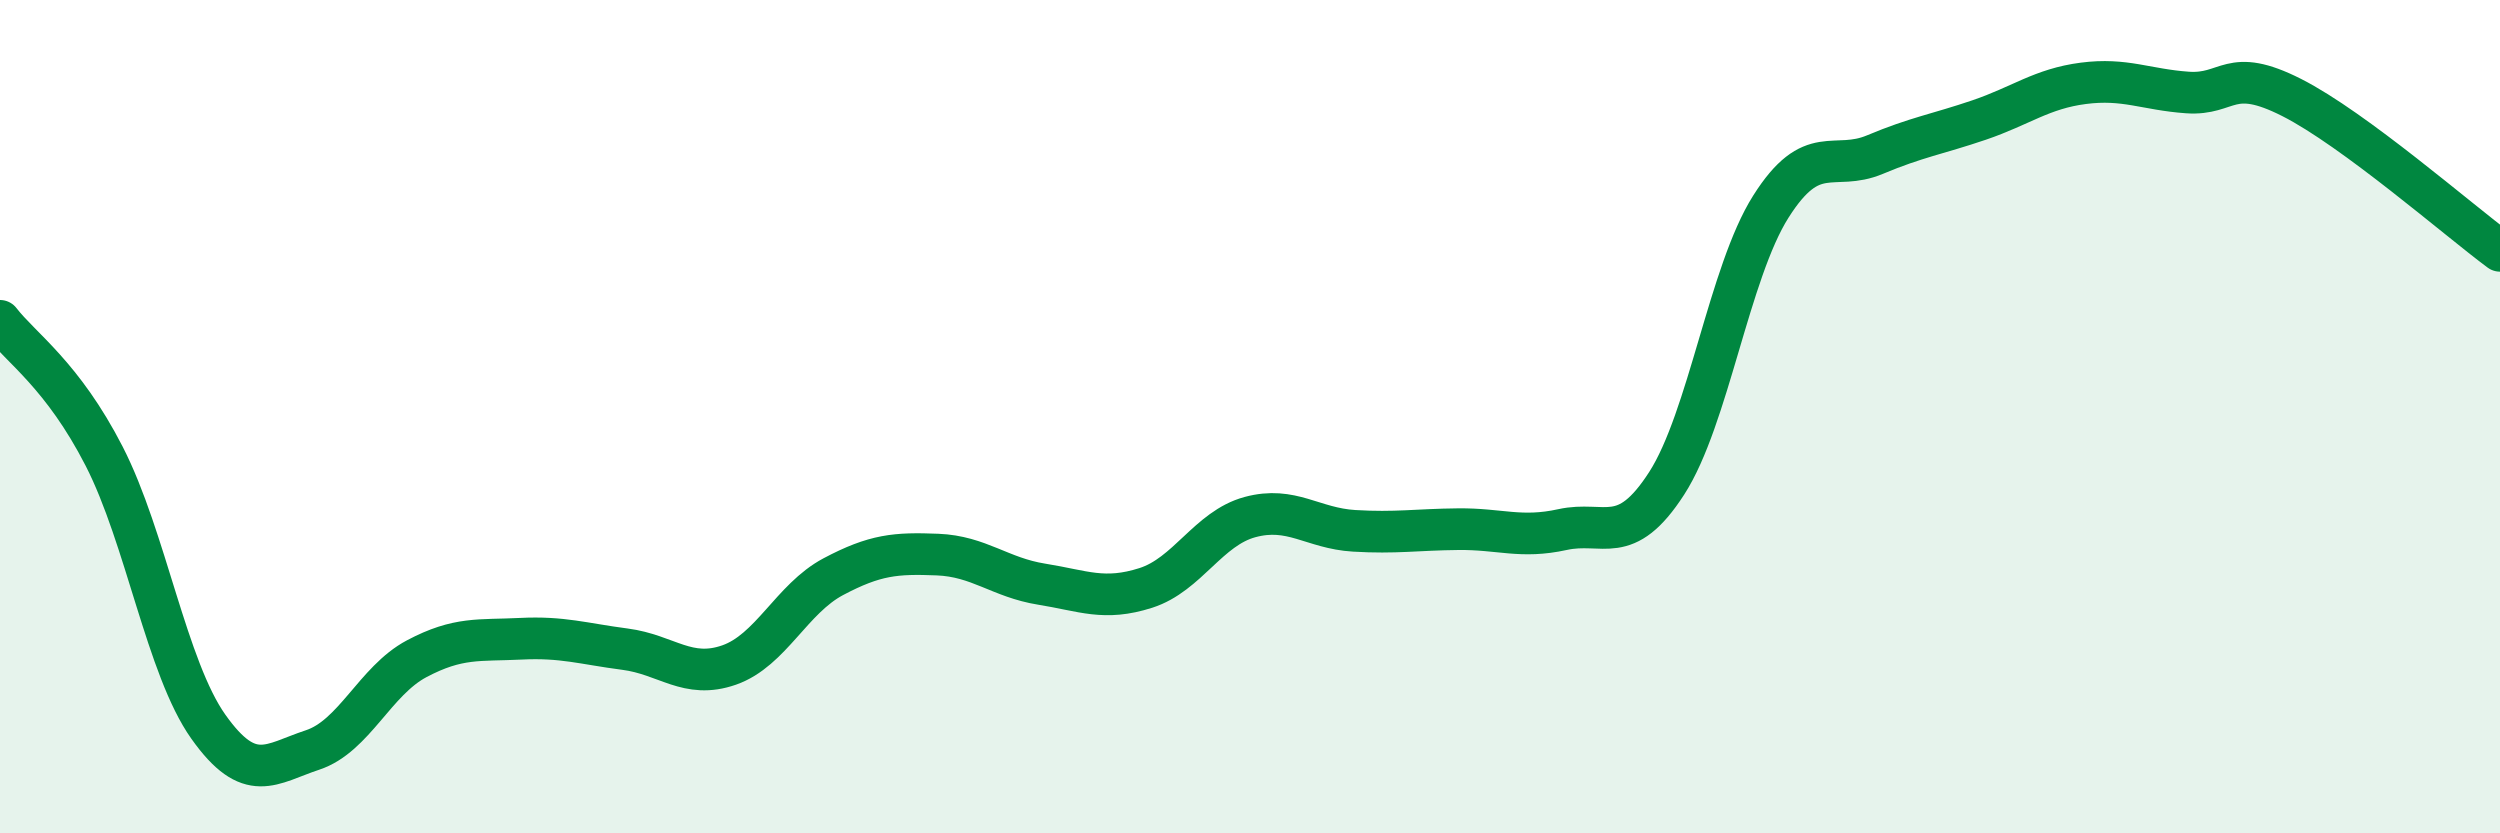 
    <svg width="60" height="20" viewBox="0 0 60 20" xmlns="http://www.w3.org/2000/svg">
      <path
        d="M 0,7.7 C 0.5,8.35 1.5,9 2.5,10.95 C 3.5,12.9 4,16.03 5,17.44 C 6,18.85 6.5,18.33 7.5,18 C 8.5,17.67 9,16.34 10,15.81 C 11,15.28 11.5,15.38 12.5,15.33 C 13.5,15.28 14,15.45 15,15.58 C 16,15.71 16.5,16.31 17.5,15.96 C 18.5,15.61 19,14.37 20,13.84 C 21,13.31 21.5,13.27 22.5,13.31 C 23.5,13.35 24,13.86 25,14.02 C 26,14.18 26.5,14.43 27.5,14.11 C 28.5,13.79 29,12.68 30,12.41 C 31,12.14 31.5,12.68 32.5,12.74 C 33.5,12.8 34,12.71 35,12.7 C 36,12.69 36.5,12.93 37.5,12.71 C 38.5,12.49 39,13.15 40,11.6 C 41,10.05 41.5,6.54 42.5,4.96 C 43.5,3.38 44,4.13 45,3.71 C 46,3.29 46.5,3.22 47.5,2.88 C 48.5,2.54 49,2.13 50,2 C 51,1.87 51.5,2.15 52.5,2.22 C 53.5,2.29 53.5,1.58 55,2.34 C 56.5,3.1 59,5.28 60,6.02L60 20L0 20Z"
        fill="#008740"
        opacity="0.1"
        stroke-linecap="round"
        stroke-linejoin="round"
      />
      <path
        d="M 0,7.7 C 0.5,8.35 1.5,9 2.5,10.95 C 3.5,12.9 4,16.03 5,17.44 C 6,18.85 6.5,18.33 7.5,18 C 8.5,17.67 9,16.34 10,15.81 C 11,15.28 11.5,15.38 12.5,15.33 C 13.5,15.28 14,15.45 15,15.58 C 16,15.71 16.5,16.31 17.5,15.96 C 18.5,15.61 19,14.37 20,13.84 C 21,13.31 21.5,13.27 22.5,13.31 C 23.5,13.35 24,13.86 25,14.02 C 26,14.18 26.5,14.43 27.5,14.11 C 28.5,13.79 29,12.68 30,12.41 C 31,12.14 31.5,12.68 32.5,12.74 C 33.5,12.8 34,12.71 35,12.7 C 36,12.69 36.5,12.93 37.5,12.71 C 38.5,12.49 39,13.15 40,11.6 C 41,10.05 41.5,6.54 42.5,4.96 C 43.5,3.38 44,4.13 45,3.71 C 46,3.29 46.5,3.22 47.5,2.88 C 48.5,2.54 49,2.13 50,2 C 51,1.87 51.5,2.15 52.5,2.22 C 53.5,2.29 53.5,1.58 55,2.34 C 56.5,3.1 59,5.28 60,6.02"
        stroke="#008740"
        stroke-width="1"
        fill="none"
        stroke-linecap="round"
        stroke-linejoin="round"
      />
    </svg>
  